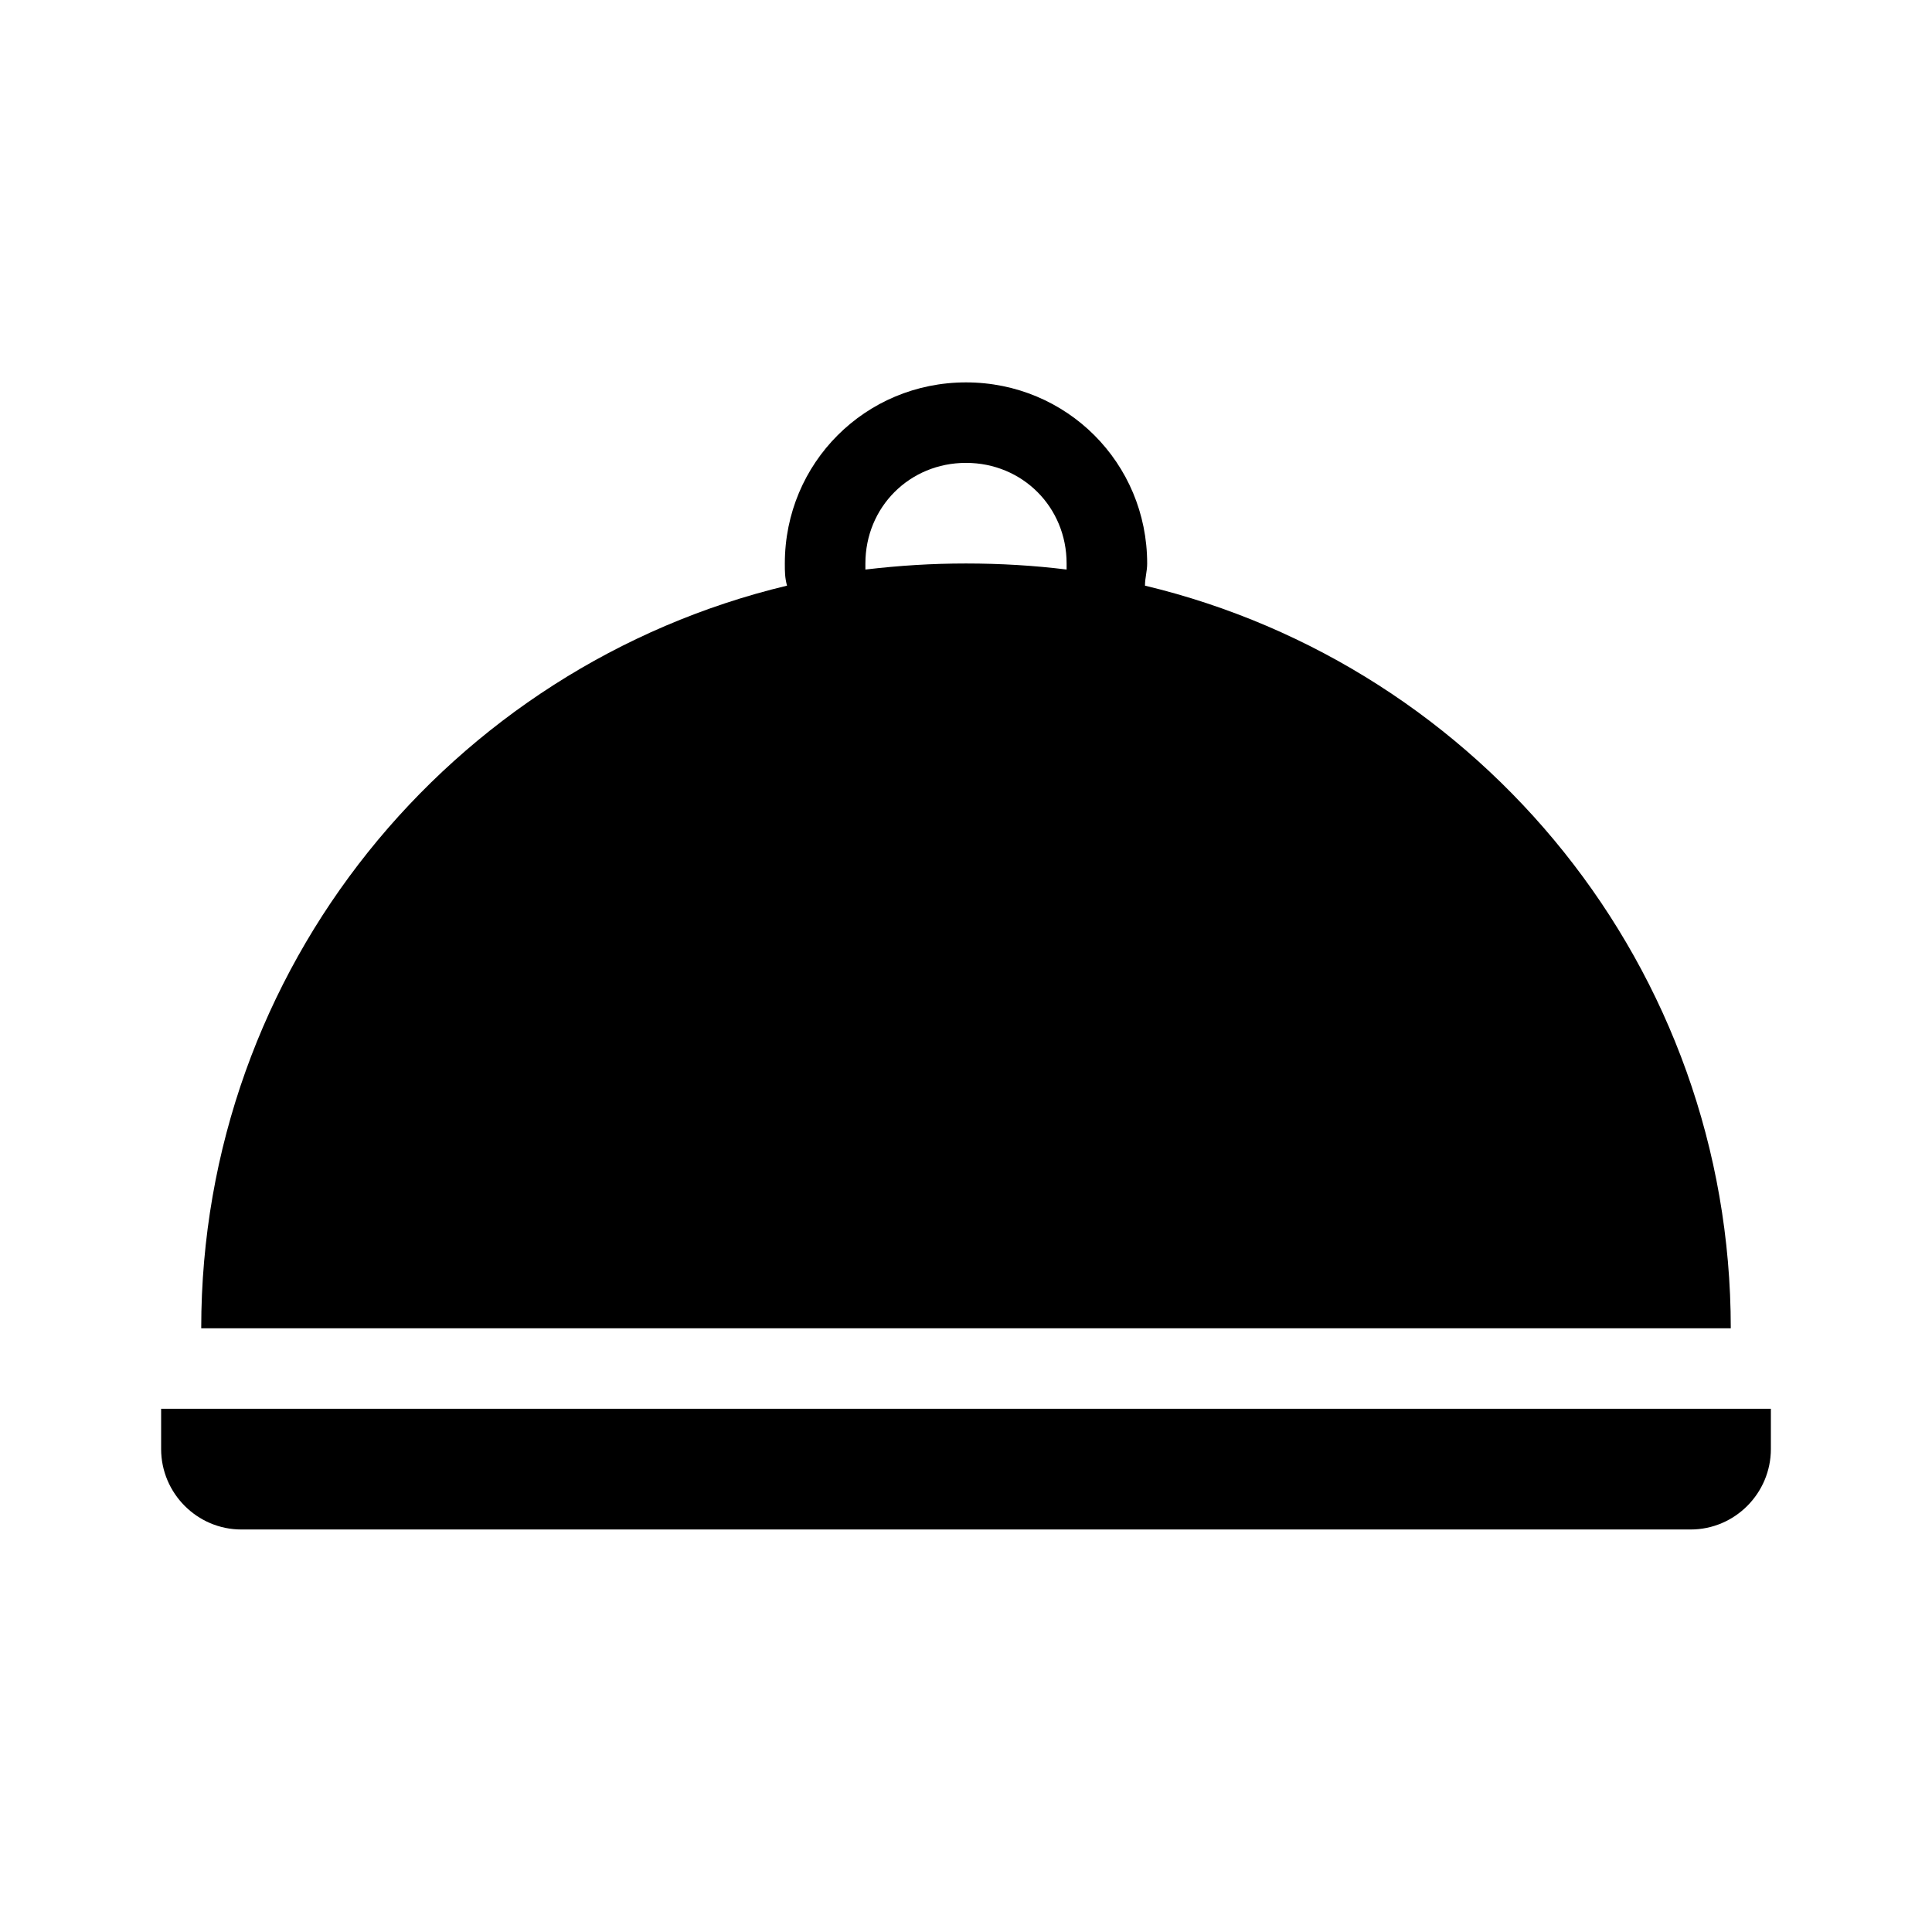 <svg width="53" height="53" xmlns="http://www.w3.org/2000/svg" xmlns:xlink="http://www.w3.org/1999/xlink" xml:space="preserve" overflow="hidden"><g transform="translate(-1020 -160)"><path d="M1043.74 175.458C1043.74 173.913 1044.95 172.698 1046.5 172.698 1048.05 172.698 1049.26 173.913 1049.26 175.458 1049.26 175.514 1049.26 175.569 1049.26 175.624 1048.38 175.514 1047.44 175.458 1046.5 175.458 1045.56 175.458 1044.68 175.514 1043.74 175.624 1043.74 175.569 1043.74 175.514 1043.74 175.458ZM1051.41 176.066C1051.41 175.845 1051.47 175.679 1051.47 175.458 1051.47 172.698 1049.26 170.49 1046.5 170.49 1043.74 170.49 1041.53 172.698 1041.53 175.458 1041.53 175.679 1041.53 175.845 1041.59 176.066 1032.37 178.274 1025.52 186.555 1025.52 196.438L1067.48 196.438C1067.48 186.555 1060.63 178.274 1051.41 176.066Z"/><path d="M1024.42 198.646 1024.42 199.75C1024.42 200.965 1025.41 201.958 1026.62 201.958L1066.38 201.958C1067.59 201.958 1068.58 200.965 1068.58 199.75L1068.58 198.646 1024.42 198.646Z"/></g></svg>